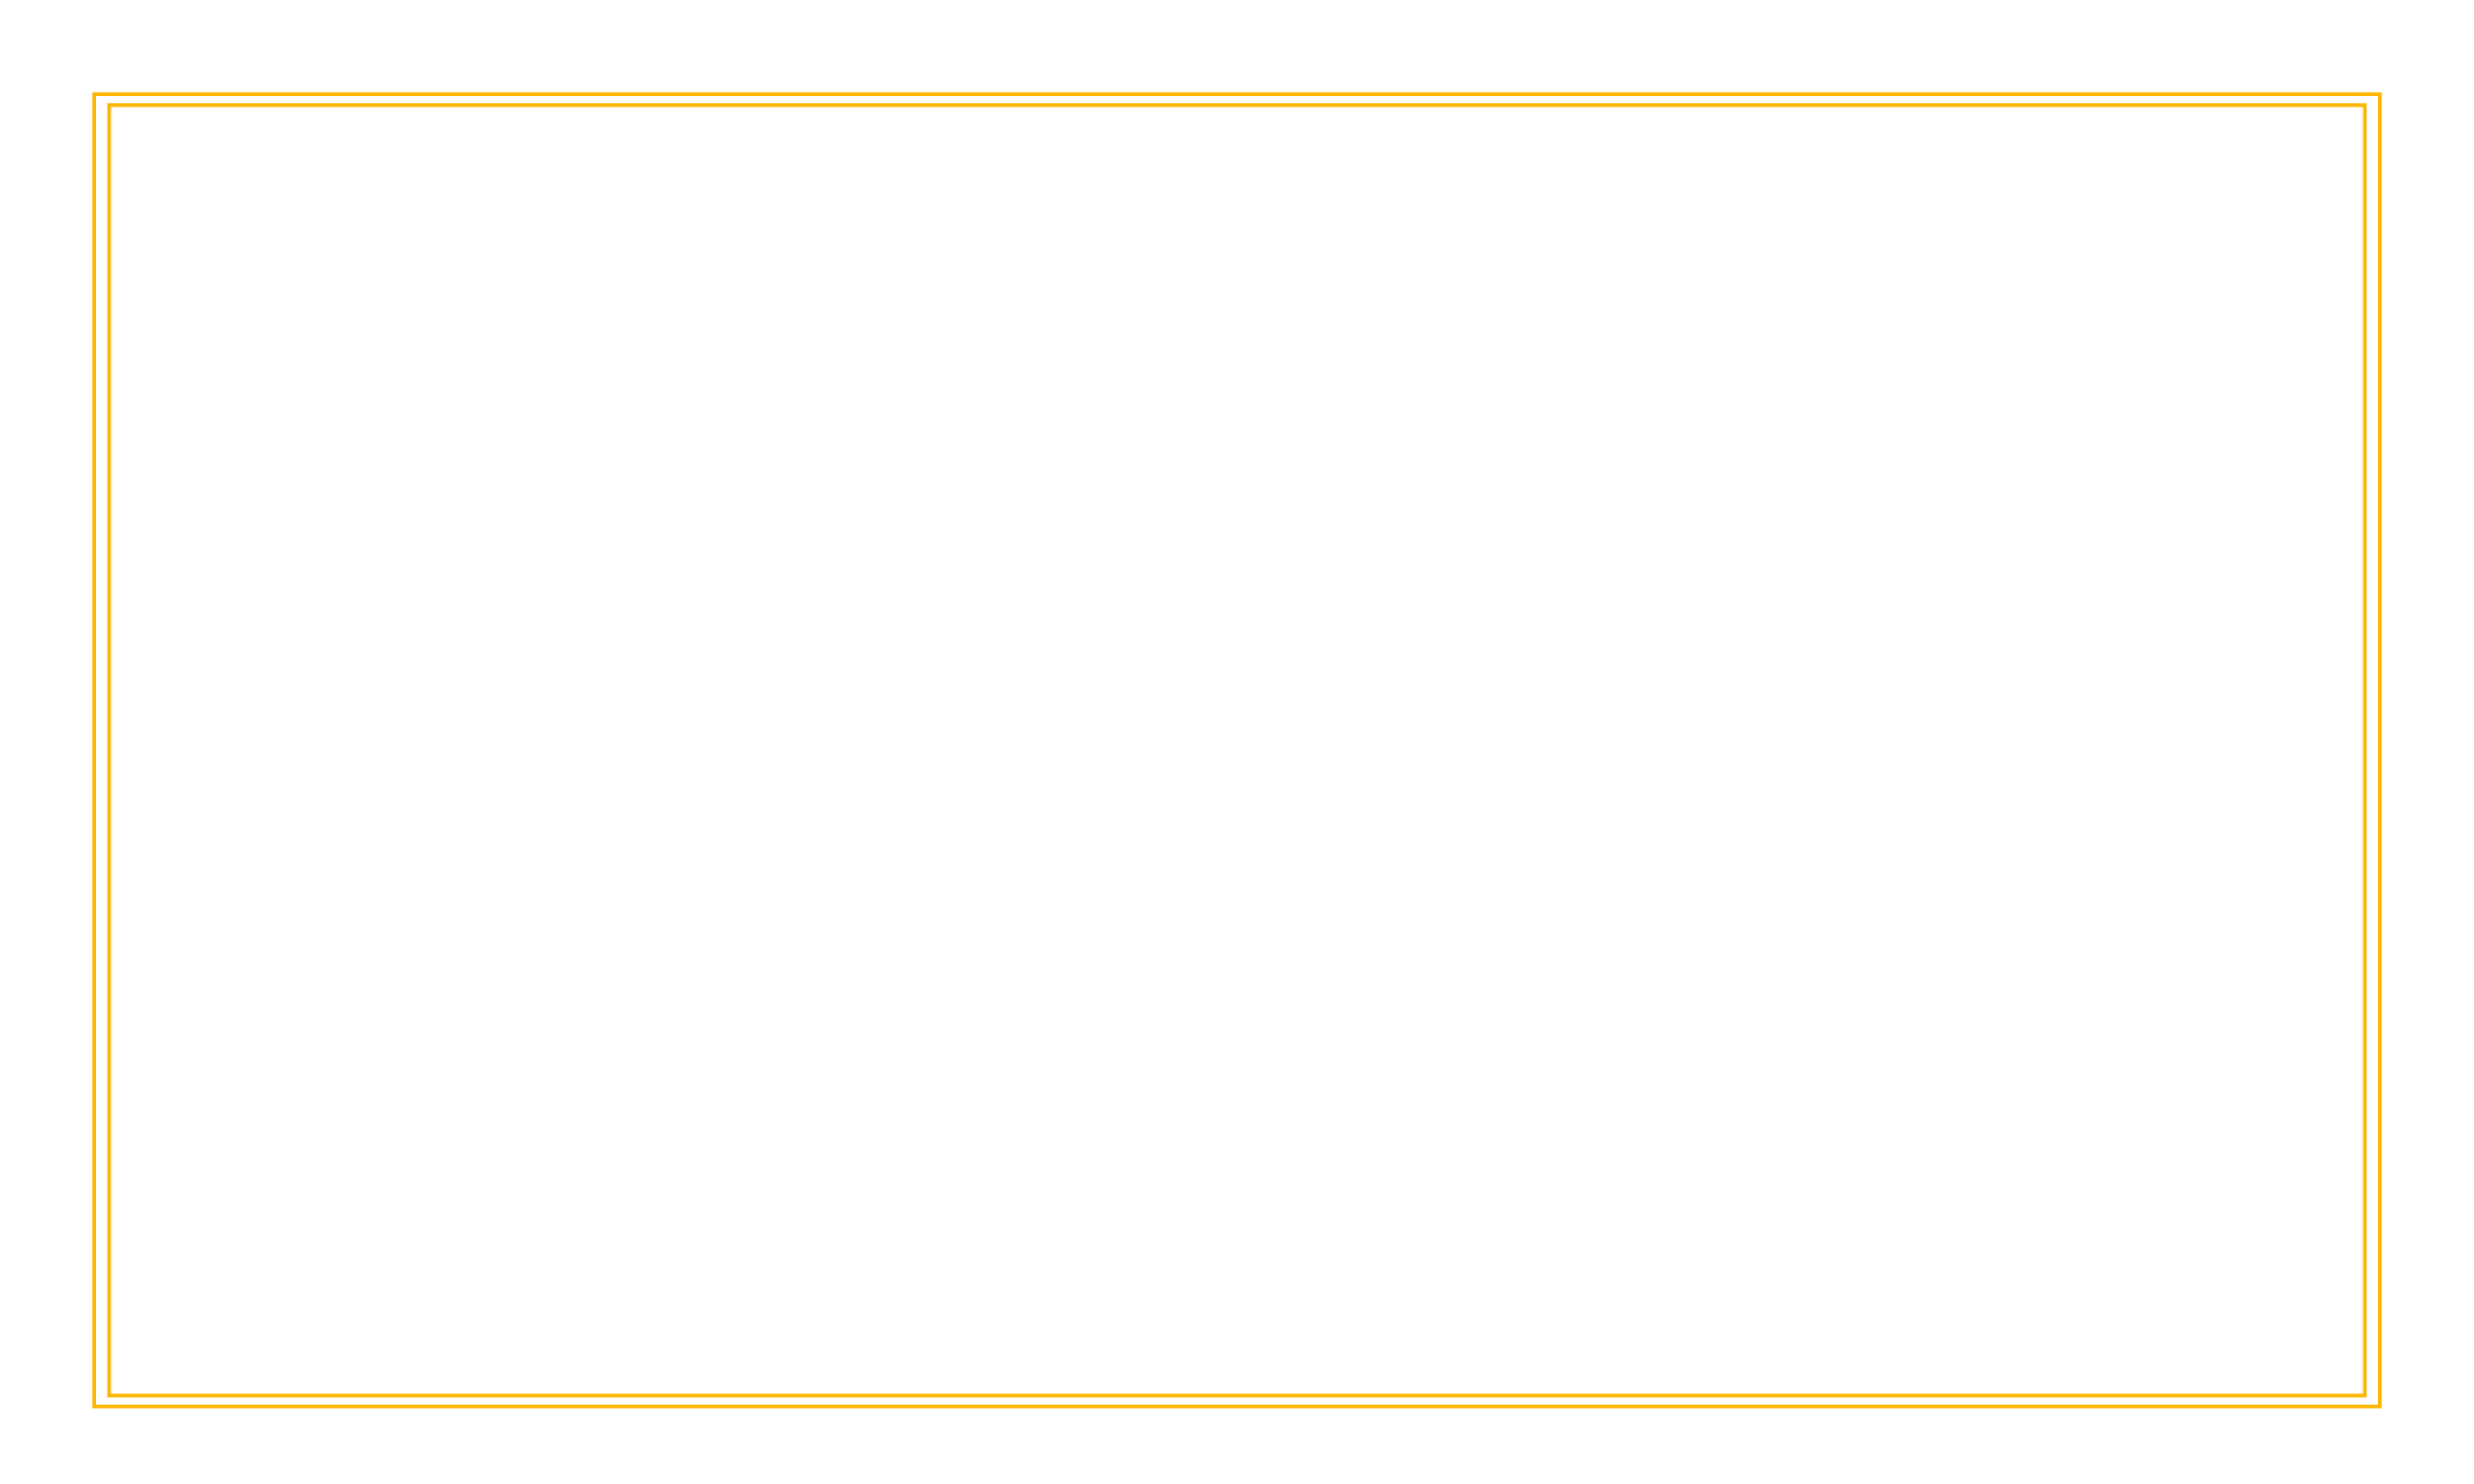 <?xml version="1.0" encoding="UTF-8"?> <svg xmlns="http://www.w3.org/2000/svg" width="1340" height="804" viewBox="0 0 1340 804" fill="none"> <g filter="url(#filter0_ddd_95_413)"> <mask id="path-1-inside-1_95_413" fill="white"> <path fill-rule="evenodd" clip-rule="evenodd" d="M1290 50H50V763H1290V50ZM1279.85 57.922H60.147V755.078H1279.85V57.922Z"></path> </mask> <path fill-rule="evenodd" clip-rule="evenodd" d="M1290 50H50V763H1290V50ZM1279.85 57.922H60.147V755.078H1279.85V57.922Z" fill="white"></path> <path d="M50 50V48H48V50H50ZM1290 50H1292V48H1290V50ZM50 763H48V765H50V763ZM1290 763V765H1292V763H1290ZM60.147 57.922V55.922H58.147V57.922H60.147ZM1279.85 57.922H1281.85V55.922H1279.85V57.922ZM60.147 755.078H58.147V757.078H60.147V755.078ZM1279.85 755.078V757.078H1281.85V755.078H1279.85ZM50 52H1290V48H50V52ZM52 763V50H48V763H52ZM1290 761H50V765H1290V761ZM1288 50V763H1292V50H1288ZM60.147 59.922H1279.85V55.922H60.147V59.922ZM62.147 755.078V57.922H58.147V755.078H62.147ZM1279.85 753.078H60.147V757.078H1279.85V753.078ZM1277.85 57.922V755.078H1281.85V57.922H1277.85Z" fill="#FDB600" mask="url(#path-1-inside-1_95_413)"></path> </g> <defs> <filter id="filter0_ddd_95_413" x="0" y="0" width="1340" height="813" filterUnits="userSpaceOnUse" color-interpolation-filters="sRGB"> <feFlood flood-opacity="0" result="BackgroundImageFix"></feFlood> <feColorMatrix in="SourceAlpha" type="matrix" values="0 0 0 0 0 0 0 0 0 0 0 0 0 0 0 0 0 0 127 0" result="hardAlpha"></feColorMatrix> <feOffset></feOffset> <feGaussianBlur stdDeviation="5"></feGaussianBlur> <feComposite in2="hardAlpha" operator="out"></feComposite> <feColorMatrix type="matrix" values="0 0 0 0 0.993 0 0 0 0 0.715 0 0 0 0 0 0 0 0 1 0"></feColorMatrix> <feBlend mode="normal" in2="BackgroundImageFix" result="effect1_dropShadow_95_413"></feBlend> <feColorMatrix in="SourceAlpha" type="matrix" values="0 0 0 0 0 0 0 0 0 0 0 0 0 0 0 0 0 0 127 0" result="hardAlpha"></feColorMatrix> <feOffset></feOffset> <feGaussianBlur stdDeviation="12.5"></feGaussianBlur> <feComposite in2="hardAlpha" operator="out"></feComposite> <feColorMatrix type="matrix" values="0 0 0 0 0.993 0 0 0 0 0.715 0 0 0 0 0 0 0 0 1 0"></feColorMatrix> <feBlend mode="normal" in2="effect1_dropShadow_95_413" result="effect2_dropShadow_95_413"></feBlend> <feColorMatrix in="SourceAlpha" type="matrix" values="0 0 0 0 0 0 0 0 0 0 0 0 0 0 0 0 0 0 127 0" result="hardAlpha"></feColorMatrix> <feOffset></feOffset> <feGaussianBlur stdDeviation="25"></feGaussianBlur> <feComposite in2="hardAlpha" operator="out"></feComposite> <feColorMatrix type="matrix" values="0 0 0 0 0.993 0 0 0 0 0.715 0 0 0 0 0 0 0 0 1 0"></feColorMatrix> <feBlend mode="normal" in2="effect2_dropShadow_95_413" result="effect3_dropShadow_95_413"></feBlend> <feBlend mode="normal" in="SourceGraphic" in2="effect3_dropShadow_95_413" result="shape"></feBlend> </filter> </defs> </svg> 